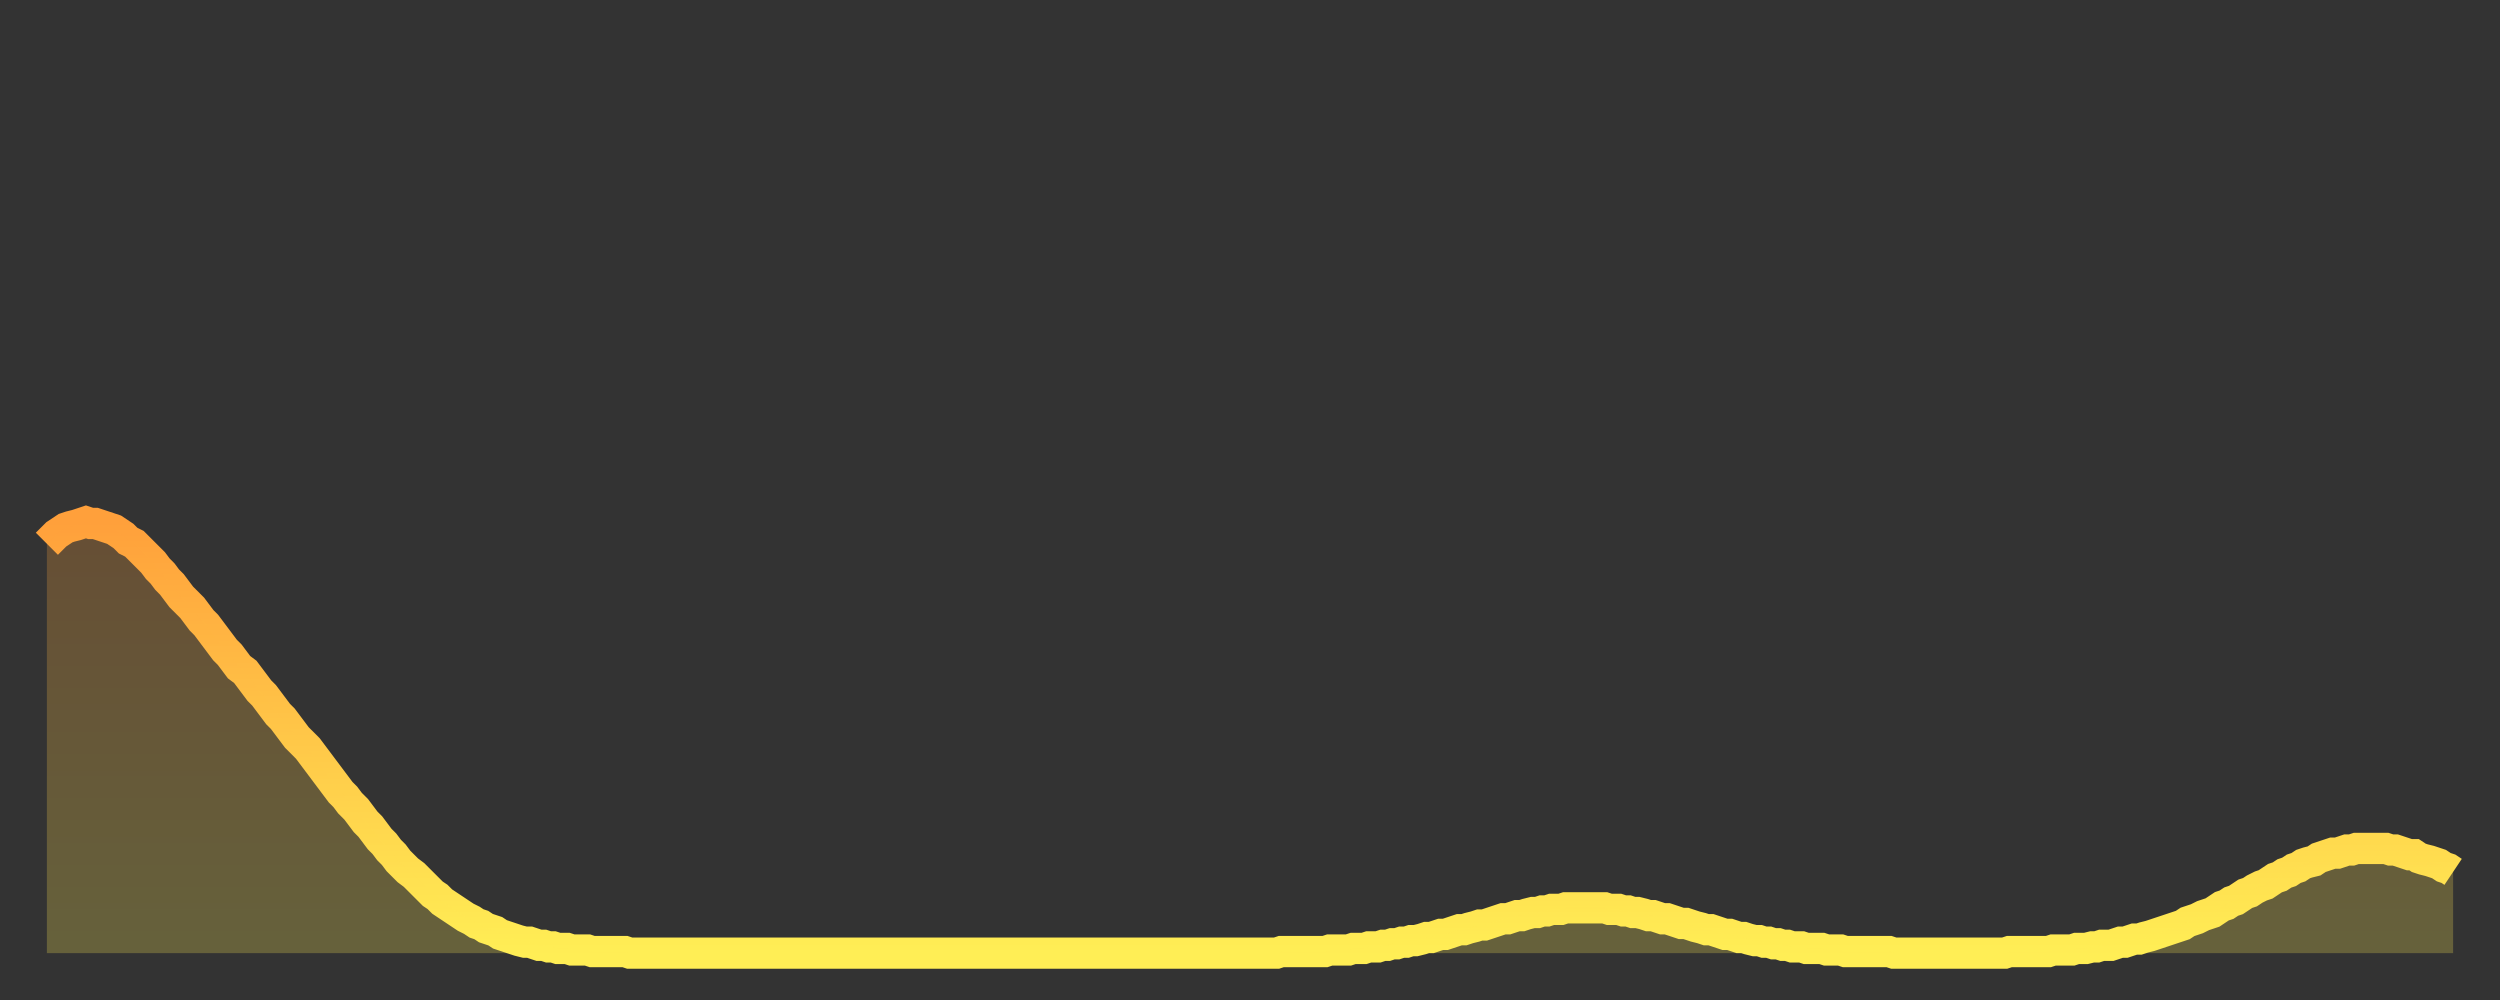 <?xml version="1.0" encoding="utf-8" ?>
<svg baseProfile="full" height="64" version="1.1" width="160" xmlns="http://www.w3.org/2000/svg" xmlns:ev="http://www.w3.org/2001/xml-events" xmlns:xlink="http://www.w3.org/1999/xlink"><rect width="100%" height="100%" fill="#333333" stroke="none"/><defs><linearGradient id="id2337098" x1="0" x2="0" y1="0" y2="1"><stop offset="0%" stop-color="#ffa03b" /><stop offset="50%" stop-color="#ffc748" /><stop offset="100%" stop-color="#ffee55" /></linearGradient></defs><g transform="translate(3,3)"><g><path d="M 0.0 31.8 0.3 31.5 0.6 31.2 0.9 31.0 1.2 30.8 1.5 30.7 1.9 30.6 2.2 30.5 2.5 30.4 2.8 30.5 3.1 30.5 3.4 30.6 3.7 30.7 4.0 30.8 4.3 30.9 4.6 31.1 4.9 31.3 5.2 31.6 5.6 31.8 5.9 32.1 6.2 32.4 6.5 32.7 6.8 33.0 7.1 33.4 7.4 33.7 7.7 34.1 8.0 34.4 8.3 34.8 8.6 35.2 8.9 35.5 9.3 35.9 9.6 36.3 9.9 36.7 10.2 37.0 10.5 37.4 10.8 37.8 11.1 38.2 11.4 38.6 11.7 38.9 12.0 39.3 12.3 39.7 12.7 40.0 13.0 40.4 13.3 40.8 13.6 41.2 13.9 41.5 14.2 41.9 14.5 42.3 14.8 42.7 15.1 43.0 15.4 43.4 15.7 43.8 16.0 44.2 16.4 44.6 16.7 44.9 17.0 45.3 17.3 45.7 17.6 46.1 17.9 46.5 18.2 46.9 18.5 47.3 18.8 47.7 19.1 48.0 19.4 48.4 19.8 48.8 20.1 49.2 20.4 49.6 20.7 49.9 21.0 50.3 21.3 50.7 21.6 51.0 21.9 51.4 22.2 51.7 22.5 52.1 22.8 52.4 23.1 52.7 23.5 53.0 23.8 53.3 24.1 53.6 24.4 53.9 24.7 54.2 25.0 54.4 25.3 54.7 25.6 54.9 25.9 55.1 26.2 55.3 26.5 55.5 26.8 55.7 27.2 55.9 27.5 56.1 27.8 56.2 28.1 56.4 28.4 56.5 28.7 56.6 29.0 56.8 29.3 56.9 29.6 57.0 29.9 57.1 30.2 57.2 30.6 57.3 30.9 57.3 31.2 57.4 31.5 57.5 31.8 57.5 32.1 57.6 32.4 57.6 32.7 57.7 33.0 57.7 33.3 57.7 33.6 57.8 33.9 57.8 34.3 57.8 34.6 57.8 34.9 57.9 35.2 57.9 35.5 57.9 35.8 57.9 36.1 57.9 36.4 57.9 36.7 57.9 37.0 57.9 37.3 58.0 37.7 58.0 38.0 58.0 38.3 58.0 38.6 58.0 38.9 58.0 39.2 58.0 39.5 58.0 39.8 58.0 40.1 58.0 40.4 58.0 40.7 58.0 41.0 58.0 41.4 58.0 41.7 58.0 42.0 58.0 42.3 58.0 42.6 58.0 42.9 58.0 43.2 58.0 43.5 58.0 43.8 58.0 44.1 58.0 44.4 58.0 44.7 58.0 45.1 58.0 45.4 58.0 45.7 58.0 46.0 58.0 46.3 58.0 46.6 58.0 46.9 58.0 47.2 58.0 47.5 58.0 47.8 58.0 48.1 58.0 48.5 58.0 48.8 58.0 49.1 58.0 49.4 58.0 49.7 58.0 50.0 58.0 50.3 58.0 50.6 58.0 50.9 58.0 51.2 58.0 51.5 58.0 51.8 58.0 52.2 58.0 52.5 58.0 52.8 58.0 53.1 58.0 53.4 58.0 53.7 58.0 54.0 58.0 54.3 58.0 54.6 58.0 54.9 58.0 55.2 58.0 55.6 58.0 55.9 58.0 56.2 58.0 56.5 58.0 56.8 58.0 57.1 58.0 57.4 58.0 57.7 58.0 58.0 58.0 58.3 58.0 58.6 58.0 58.9 58.0 59.3 58.0 59.6 58.0 59.9 58.0 60.2 58.0 60.5 58.0 60.8 58.0 61.1 58.0 61.4 58.0 61.7 58.0 62.0 58.0 62.3 58.0 62.6 58.0 63.0 58.0 63.3 58.0 63.6 58.0 63.9 58.0 64.2 58.0 64.5 58.0 64.8 58.0 65.1 58.0 65.4 58.0 65.7 58.0 66.0 58.0 66.4 58.0 66.7 58.0 67.0 58.0 67.3 58.0 67.6 58.0 67.9 58.0 68.2 58.0 68.5 58.0 68.8 58.0 69.1 58.0 69.4 58.0 69.7 58.0 70.1 58.0 70.4 58.0 70.7 58.0 71.0 58.0 71.3 58.0 71.6 58.0 71.9 58.0 72.2 58.0 72.5 58.0 72.8 58.0 73.1 58.0 73.5 58.0 73.8 58.0 74.1 58.0 74.4 58.0 74.7 58.0 75.0 58.0 75.3 58.0 75.6 58.0 75.9 58.0 76.2 58.0 76.5 58.0 76.8 58.0 77.2 58.0 77.5 58.0 77.8 58.0 78.1 58.0 78.4 58.0 78.7 58.0 79.0 57.9 79.3 57.9 79.6 57.9 79.9 57.9 80.2 57.9 80.5 57.9 80.9 57.9 81.2 57.9 81.5 57.9 81.8 57.9 82.1 57.8 82.4 57.8 82.7 57.8 83.0 57.8 83.3 57.8 83.6 57.7 83.9 57.7 84.3 57.7 84.6 57.6 84.9 57.6 85.2 57.6 85.5 57.5 85.8 57.5 86.1 57.4 86.4 57.4 86.7 57.3 87.0 57.3 87.3 57.2 87.6 57.2 88.0 57.1 88.3 57.0 88.6 57.0 88.9 56.9 89.2 56.8 89.5 56.8 89.8 56.7 90.1 56.6 90.4 56.5 90.7 56.5 91.0 56.4 91.4 56.3 91.7 56.2 92.0 56.2 92.3 56.1 92.6 56.0 92.9 55.9 93.2 55.8 93.5 55.8 93.8 55.7 94.1 55.6 94.4 55.6 94.7 55.5 95.1 55.4 95.4 55.4 95.7 55.3 96.0 55.3 96.3 55.2 96.6 55.2 96.9 55.2 97.2 55.1 97.5 55.1 97.8 55.1 98.1 55.1 98.4 55.1 98.8 55.1 99.1 55.1 99.4 55.1 99.7 55.1 100.0 55.2 100.3 55.2 100.6 55.2 100.9 55.3 101.2 55.3 101.5 55.4 101.8 55.4 102.2 55.5 102.5 55.6 102.8 55.6 103.1 55.7 103.4 55.8 103.7 55.8 104.0 55.9 104.3 56.0 104.6 56.1 104.9 56.1 105.2 56.2 105.5 56.3 105.9 56.4 106.2 56.5 106.5 56.5 106.8 56.6 107.1 56.7 107.4 56.8 107.7 56.8 108.0 56.9 108.3 57.0 108.6 57.0 108.9 57.1 109.3 57.2 109.6 57.2 109.9 57.3 110.2 57.3 110.5 57.4 110.8 57.4 111.1 57.5 111.4 57.5 111.7 57.6 112.0 57.6 112.3 57.6 112.6 57.7 113.0 57.7 113.3 57.7 113.6 57.7 113.9 57.8 114.2 57.8 114.5 57.8 114.8 57.8 115.1 57.9 115.4 57.9 115.7 57.9 116.0 57.9 116.3 57.9 116.7 57.9 117.0 57.9 117.3 57.9 117.6 57.9 117.9 57.9 118.2 58.0 118.5 58.0 118.8 58.0 119.1 58.0 119.4 58.0 119.7 58.0 120.1 58.0 120.4 58.0 120.7 58.0 121.0 58.0 121.3 58.0 121.6 58.0 121.9 58.0 122.2 58.0 122.5 58.0 122.8 58.0 123.1 58.0 123.4 58.0 123.8 58.0 124.1 58.0 124.4 58.0 124.7 58.0 125.0 58.0 125.3 58.0 125.6 57.9 125.9 57.9 126.2 57.9 126.5 57.9 126.8 57.9 127.2 57.9 127.5 57.9 127.8 57.9 128.1 57.9 128.4 57.8 128.7 57.8 129.0 57.8 129.3 57.8 129.6 57.8 129.9 57.7 130.2 57.7 130.5 57.7 130.9 57.6 131.2 57.6 131.5 57.5 131.8 57.5 132.1 57.5 132.4 57.4 132.7 57.3 133.0 57.3 133.3 57.2 133.6 57.1 133.9 57.1 134.2 57.0 134.6 56.9 134.9 56.8 135.2 56.7 135.5 56.6 135.8 56.5 136.1 56.4 136.4 56.3 136.7 56.2 137.0 56.0 137.3 55.9 137.6 55.8 138.0 55.6 138.3 55.5 138.6 55.4 138.9 55.2 139.2 55.0 139.5 54.9 139.8 54.7 140.1 54.6 140.4 54.4 140.7 54.2 141.0 54.1 141.3 53.9 141.7 53.7 142.0 53.6 142.3 53.4 142.6 53.2 142.9 53.1 143.2 52.9 143.5 52.8 143.8 52.6 144.1 52.5 144.4 52.3 144.7 52.2 145.1 52.1 145.4 51.9 145.7 51.8 146.0 51.7 146.3 51.6 146.6 51.6 146.9 51.5 147.2 51.4 147.5 51.4 147.8 51.3 148.1 51.3 148.4 51.3 148.8 51.3 149.1 51.3 149.4 51.3 149.7 51.3 150.0 51.4 150.3 51.4 150.6 51.5 150.9 51.6 151.2 51.7 151.5 51.7 151.8 51.9 152.1 52.0 152.5 52.1 152.8 52.2 153.1 52.3 153.4 52.5 153.7 52.6 154.0 52.8" fill="none" id="graph-curve" opacity="1" stroke="url(#id2337098)" stroke-width="2" /><path d="M 0 58 L 0.0 31.8 0.3 31.5 0.6 31.2 0.9 31.0 1.2 30.8 1.5 30.7 1.9 30.6 2.2 30.5 2.5 30.4 2.8 30.5 3.1 30.5 3.4 30.6 3.7 30.7 4.0 30.8 4.3 30.9 4.6 31.1 4.9 31.3 5.2 31.6 5.6 31.8 5.9 32.1 6.2 32.4 6.5 32.7 6.8 33.0 7.1 33.4 7.4 33.7 7.7 34.1 8.0 34.4 8.3 34.8 8.6 35.2 8.9 35.5 9.3 35.9 9.6 36.3 9.9 36.7 10.2 37.0 10.5 37.4 10.8 37.8 11.1 38.2 11.4 38.6 11.7 38.9 12.0 39.3 12.3 39.7 12.7 40.0 13.0 40.4 13.3 40.8 13.6 41.2 13.9 41.5 14.2 41.9 14.5 42.3 14.8 42.7 15.1 43.0 15.4 43.4 15.7 43.8 16.0 44.2 16.4 44.6 16.7 44.9 17.0 45.3 17.3 45.7 17.6 46.1 17.9 46.5 18.2 46.9 18.5 47.3 18.8 47.7 19.1 48.0 19.4 48.4 19.8 48.8 20.1 49.2 20.4 49.6 20.7 49.9 21.0 50.3 21.3 50.7 21.6 51.0 21.9 51.4 22.2 51.7 22.5 52.1 22.8 52.4 23.1 52.7 23.5 53.0 23.8 53.3 24.1 53.6 24.4 53.9 24.7 54.2 25.0 54.4 25.3 54.7 25.6 54.9 25.9 55.1 26.2 55.3 26.5 55.5 26.8 55.7 27.2 55.9 27.5 56.1 27.8 56.2 28.1 56.4 28.4 56.5 28.7 56.6 29.0 56.8 29.3 56.9 29.6 57.0 29.9 57.1 30.2 57.2 30.6 57.3 30.9 57.3 31.2 57.4 31.5 57.5 31.8 57.5 32.1 57.6 32.4 57.6 32.7 57.7 33.0 57.7 33.3 57.7 33.6 57.8 33.9 57.8 34.3 57.8 34.6 57.8 34.9 57.9 35.2 57.9 35.5 57.9 35.8 57.9 36.1 57.9 36.4 57.9 36.7 57.9 37.0 57.9 37.3 58.0 37.7 58.0 38.0 58.0 38.3 58.0 38.6 58.0 38.9 58.0 39.2 58.0 39.5 58.0 39.8 58.0 40.1 58.0 40.4 58.0 40.7 58.0 41.0 58.0 41.4 58.0 41.7 58.0 42.0 58.0 42.3 58.0 42.6 58.0 42.9 58.0 43.2 58.0 43.5 58.0 43.8 58.0 44.1 58.0 44.4 58.0 44.7 58.0 45.1 58.0 45.4 58.0 45.7 58.0 46.0 58.0 46.3 58.0 46.6 58.0 46.9 58.0 47.2 58.0 47.5 58.0 47.8 58.0 48.1 58.0 48.5 58.0 48.8 58.0 49.1 58.0 49.4 58.0 49.7 58.0 50.0 58.0 50.3 58.0 50.6 58.0 50.9 58.0 51.2 58.0 51.5 58.0 51.8 58.0 52.2 58.0 52.5 58.0 52.8 58.0 53.1 58.0 53.4 58.0 53.7 58.0 54.0 58.0 54.3 58.0 54.6 58.0 54.9 58.0 55.2 58.0 55.6 58.0 55.9 58.0 56.2 58.0 56.5 58.0 56.8 58.0 57.1 58.0 57.4 58.0 57.7 58.0 58.0 58.0 58.3 58.0 58.6 58.0 58.9 58.0 59.3 58.0 59.6 58.0 59.9 58.0 60.2 58.0 60.5 58.0 60.8 58.0 61.1 58.0 61.4 58.0 61.7 58.0 62.0 58.0 62.3 58.0 62.6 58.0 63.0 58.0 63.3 58.0 63.6 58.0 63.9 58.0 64.2 58.0 64.5 58.0 64.8 58.0 65.1 58.0 65.4 58.0 65.7 58.0 66.0 58.0 66.4 58.0 66.7 58.0 67.0 58.0 67.3 58.0 67.6 58.0 67.9 58.0 68.2 58.0 68.5 58.0 68.8 58.0 69.1 58.0 69.4 58.0 69.7 58.0 70.1 58.0 70.4 58.0 70.7 58.0 71.0 58.0 71.3 58.0 71.6 58.0 71.9 58.0 72.2 58.0 72.5 58.0 72.8 58.0 73.1 58.0 73.5 58.0 73.8 58.0 74.1 58.0 74.4 58.0 74.7 58.0 75.0 58.0 75.3 58.0 75.6 58.0 75.9 58.0 76.2 58.0 76.5 58.0 76.8 58.0 77.2 58.0 77.5 58.0 77.8 58.0 78.1 58.0 78.4 58.0 78.7 58.0 79.0 57.9 79.3 57.9 79.6 57.9 79.9 57.9 80.2 57.9 80.5 57.9 80.9 57.9 81.2 57.9 81.5 57.9 81.8 57.9 82.1 57.8 82.4 57.8 82.7 57.8 83.0 57.8 83.3 57.8 83.6 57.7 83.9 57.7 84.3 57.7 84.6 57.6 84.9 57.6 85.2 57.6 85.5 57.5 85.8 57.5 86.1 57.4 86.4 57.4 86.7 57.3 87.0 57.3 87.3 57.2 87.6 57.2 88.0 57.1 88.3 57.0 88.6 57.0 88.9 56.9 89.2 56.8 89.5 56.8 89.8 56.7 90.1 56.6 90.4 56.5 90.7 56.5 91.0 56.4 91.4 56.3 91.7 56.2 92.0 56.2 92.3 56.1 92.6 56.0 92.9 55.9 93.2 55.8 93.5 55.8 93.8 55.7 94.1 55.6 94.4 55.6 94.7 55.5 95.1 55.4 95.4 55.4 95.7 55.3 96.0 55.3 96.3 55.2 96.6 55.2 96.9 55.2 97.2 55.1 97.5 55.1 97.8 55.1 98.1 55.1 98.4 55.1 98.8 55.1 99.1 55.1 99.4 55.1 99.7 55.1 100.0 55.2 100.3 55.2 100.6 55.2 100.9 55.3 101.2 55.3 101.5 55.4 101.8 55.4 102.2 55.5 102.5 55.6 102.8 55.6 103.1 55.7 103.4 55.8 103.7 55.8 104.0 55.9 104.3 56.0 104.6 56.1 104.9 56.1 105.2 56.2 105.5 56.3 105.9 56.4 106.2 56.5 106.5 56.5 106.8 56.6 107.1 56.7 107.4 56.8 107.7 56.8 108.0 56.9 108.3 57.0 108.6 57.0 108.9 57.1 109.3 57.2 109.6 57.2 109.9 57.3 110.2 57.3 110.5 57.4 110.8 57.4 111.1 57.5 111.4 57.5 111.7 57.6 112.0 57.6 112.3 57.6 112.6 57.7 113.0 57.7 113.3 57.7 113.6 57.7 113.9 57.8 114.2 57.8 114.5 57.8 114.8 57.8 115.1 57.9 115.4 57.9 115.7 57.9 116.0 57.9 116.3 57.9 116.7 57.9 117.0 57.9 117.3 57.9 117.6 57.9 117.9 57.9 118.2 58.0 118.5 58.0 118.8 58.0 119.1 58.0 119.4 58.0 119.7 58.0 120.1 58.0 120.4 58.0 120.7 58.0 121.0 58.0 121.3 58.0 121.6 58.0 121.9 58.0 122.2 58.0 122.5 58.0 122.8 58.0 123.1 58.0 123.4 58.0 123.8 58.0 124.1 58.0 124.4 58.0 124.7 58.0 125.0 58.0 125.3 58.0 125.6 57.9 125.9 57.9 126.2 57.9 126.5 57.9 126.8 57.9 127.2 57.9 127.5 57.9 127.8 57.9 128.1 57.9 128.4 57.8 128.7 57.8 129.0 57.8 129.3 57.8 129.6 57.8 129.9 57.7 130.2 57.7 130.5 57.7 130.9 57.6 131.2 57.6 131.5 57.5 131.8 57.5 132.1 57.5 132.4 57.4 132.7 57.3 133.0 57.3 133.3 57.2 133.6 57.1 133.9 57.1 134.2 57.0 134.6 56.9 134.9 56.8 135.2 56.7 135.5 56.6 135.8 56.5 136.1 56.4 136.4 56.3 136.7 56.2 137.0 56.0 137.3 55.9 137.6 55.8 138.0 55.6 138.3 55.5 138.6 55.4 138.9 55.2 139.2 55.0 139.5 54.9 139.8 54.7 140.1 54.6 140.4 54.4 140.7 54.2 141.0 54.1 141.3 53.9 141.7 53.7 142.0 53.6 142.3 53.4 142.6 53.2 142.9 53.1 143.2 52.9 143.5 52.8 143.8 52.6 144.1 52.5 144.4 52.3 144.7 52.2 145.1 52.1 145.4 51.9 145.7 51.8 146.0 51.7 146.3 51.6 146.6 51.6 146.9 51.5 147.2 51.4 147.5 51.4 147.8 51.3 148.1 51.3 148.4 51.3 148.8 51.3 149.1 51.3 149.4 51.3 149.7 51.3 150.0 51.4 150.3 51.4 150.6 51.5 150.9 51.6 151.2 51.7 151.5 51.7 151.8 51.9 152.1 52.0 152.5 52.1 152.8 52.2 153.1 52.3 153.4 52.5 153.7 52.6 154.0 52.8 154 58" fill="url(#id2337098)" fill-opacity=".25" id="graph-shadow" /></g></g></svg>